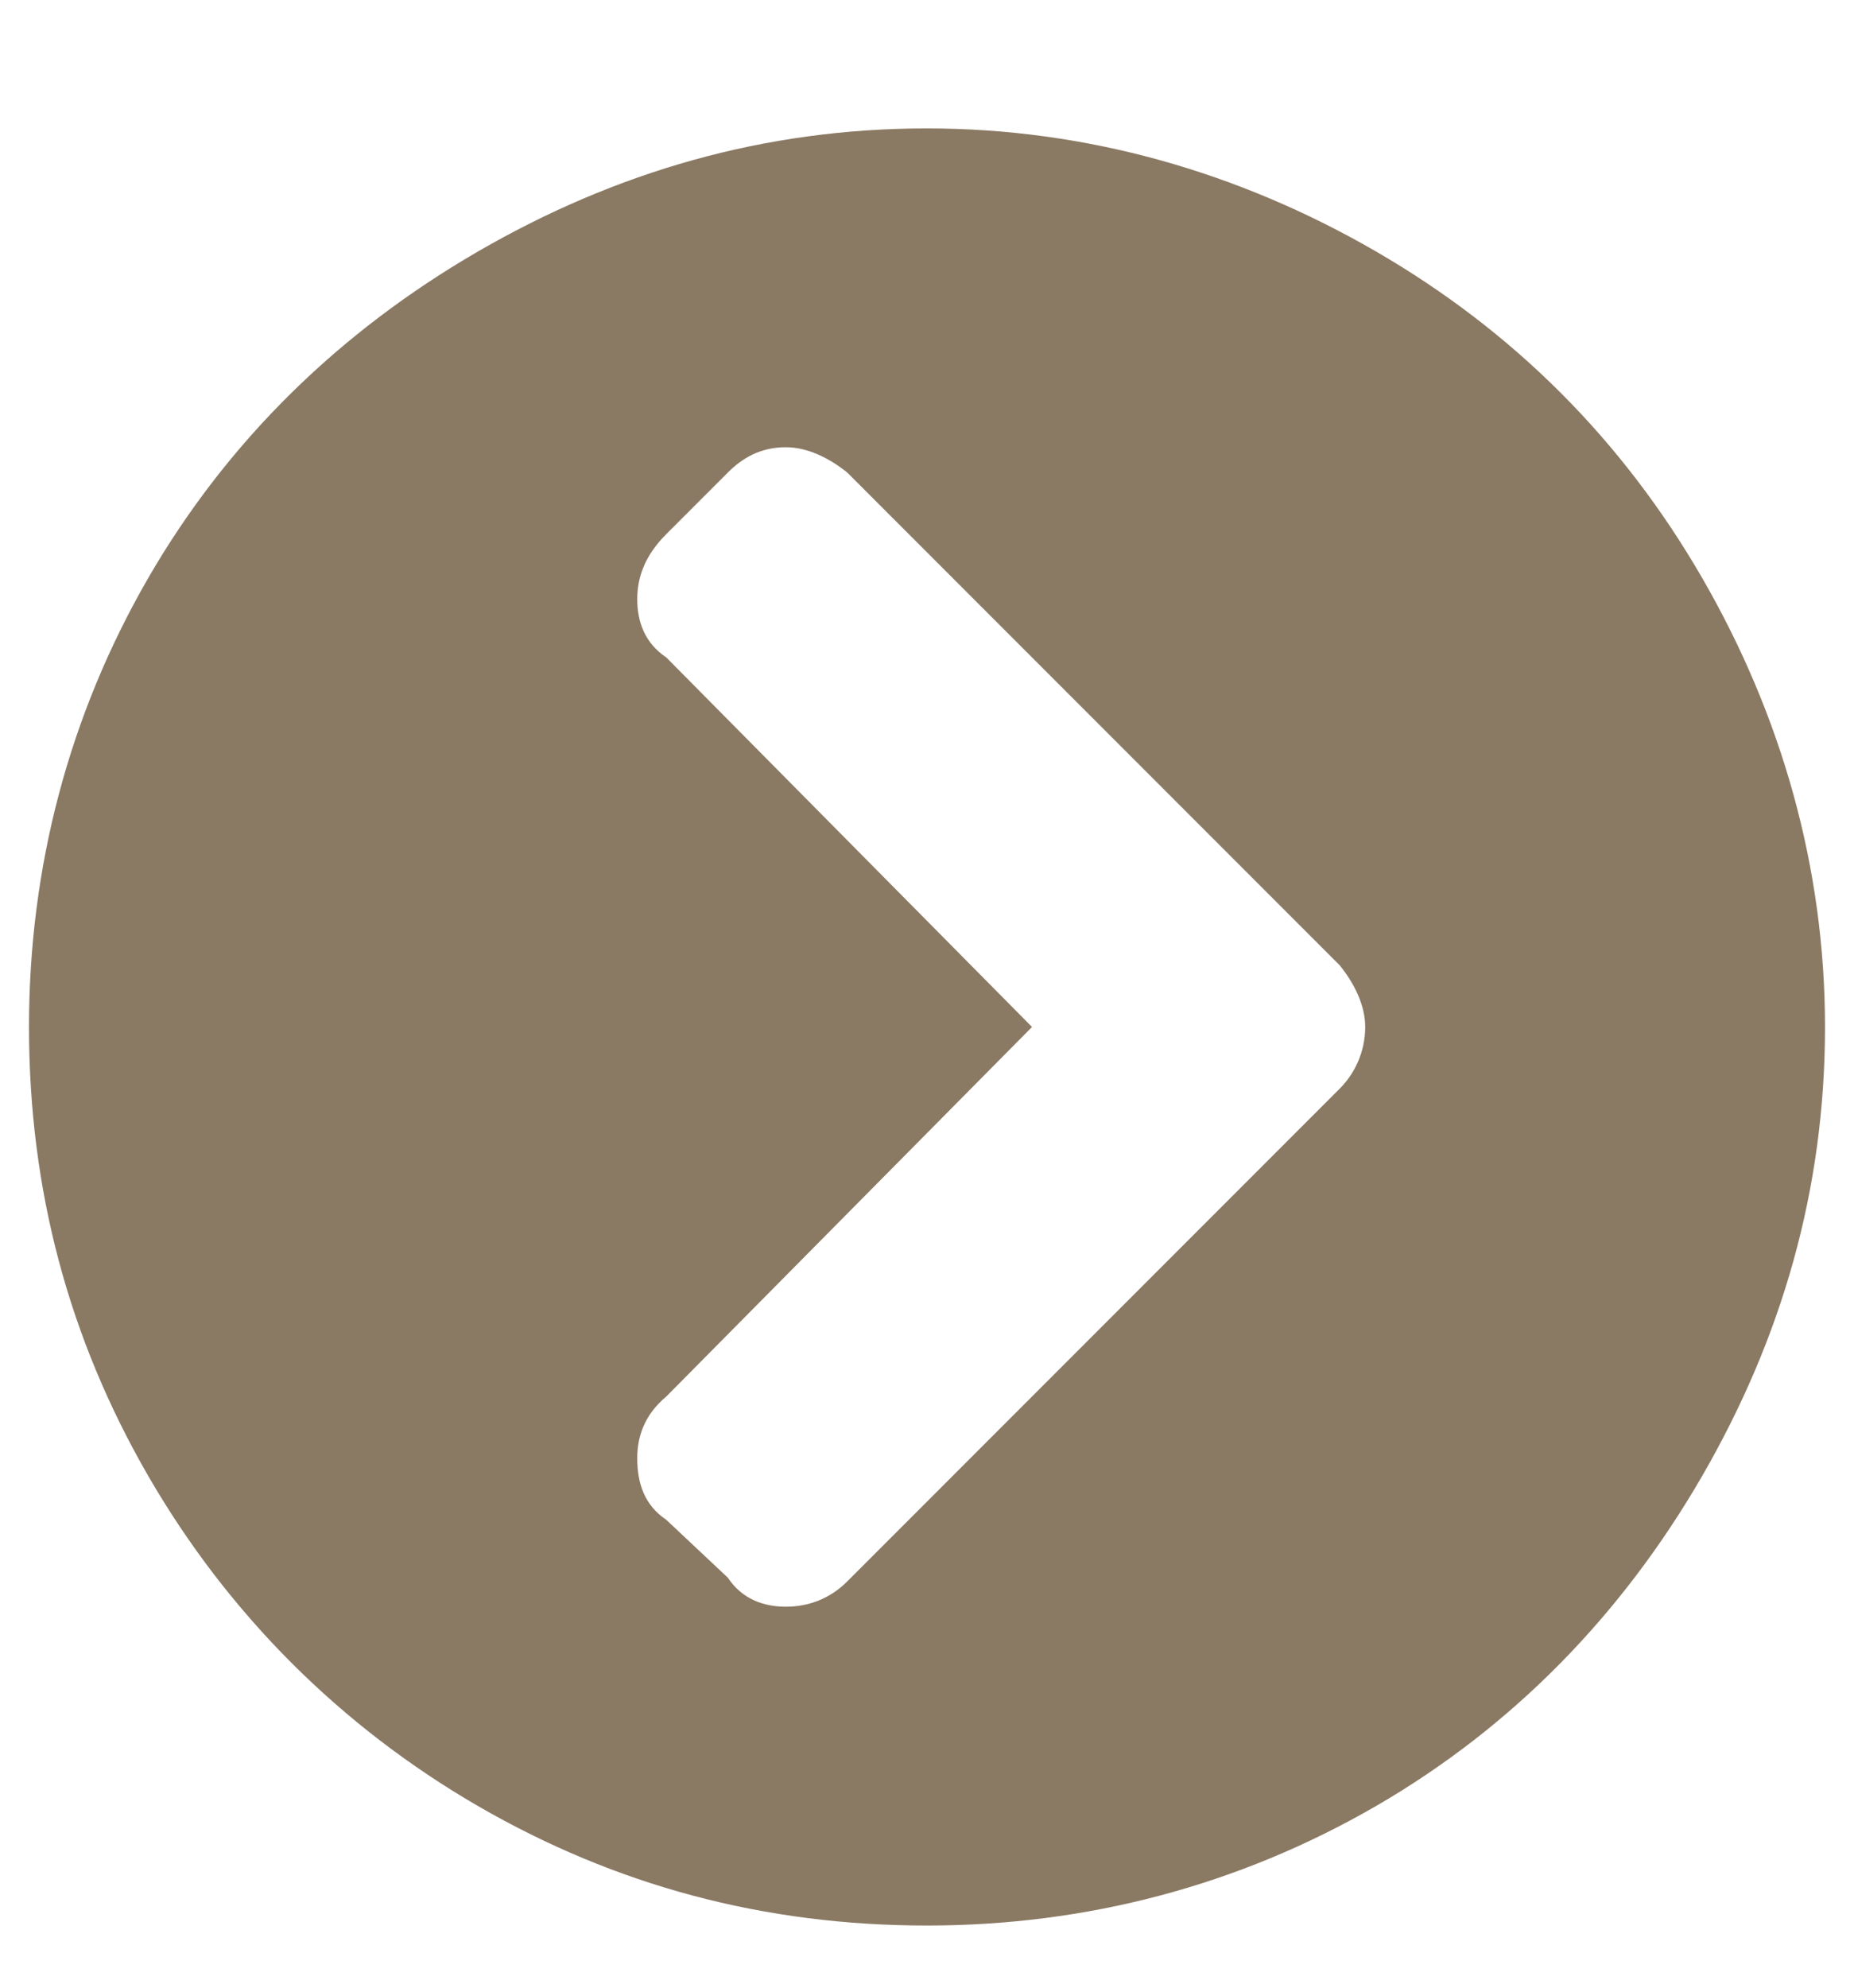 <svg width="14" height="15" viewBox="0 0 14 15" fill="none" xmlns="http://www.w3.org/2000/svg">
<path d="M7 0.969C5.77 0.969 4.648 1.297 3.609 1.898C2.57 2.5 1.723 3.32 1.121 4.359C0.52 5.398 0.219 6.547 0.219 7.75C0.219 8.98 0.52 10.102 1.121 11.141C1.723 12.18 2.57 13.027 3.609 13.629C4.648 14.23 5.77 14.531 7 14.531C8.203 14.531 9.352 14.23 10.391 13.629C11.43 13.027 12.25 12.18 12.852 11.141C13.453 10.102 13.781 8.98 13.781 7.75C13.781 6.547 13.453 5.398 12.852 4.359C12.25 3.32 11.43 2.5 10.391 1.898C9.352 1.297 8.203 0.969 7 0.969ZM10.117 7.285C10.227 7.422 10.309 7.586 10.309 7.75C10.309 7.941 10.227 8.105 10.117 8.215L6.398 11.934C6.262 12.07 6.098 12.125 5.934 12.125C5.77 12.125 5.605 12.07 5.496 11.906L5.031 11.469C4.867 11.359 4.812 11.195 4.812 11.004C4.812 10.84 4.867 10.676 5.031 10.539L7.793 7.75L5.031 4.961C4.867 4.852 4.812 4.688 4.812 4.523C4.812 4.359 4.867 4.195 5.031 4.031L5.496 3.566C5.605 3.457 5.742 3.375 5.934 3.375C6.098 3.375 6.262 3.457 6.398 3.566L10.117 7.285Z" fill="#8A7963"/>
</svg>
